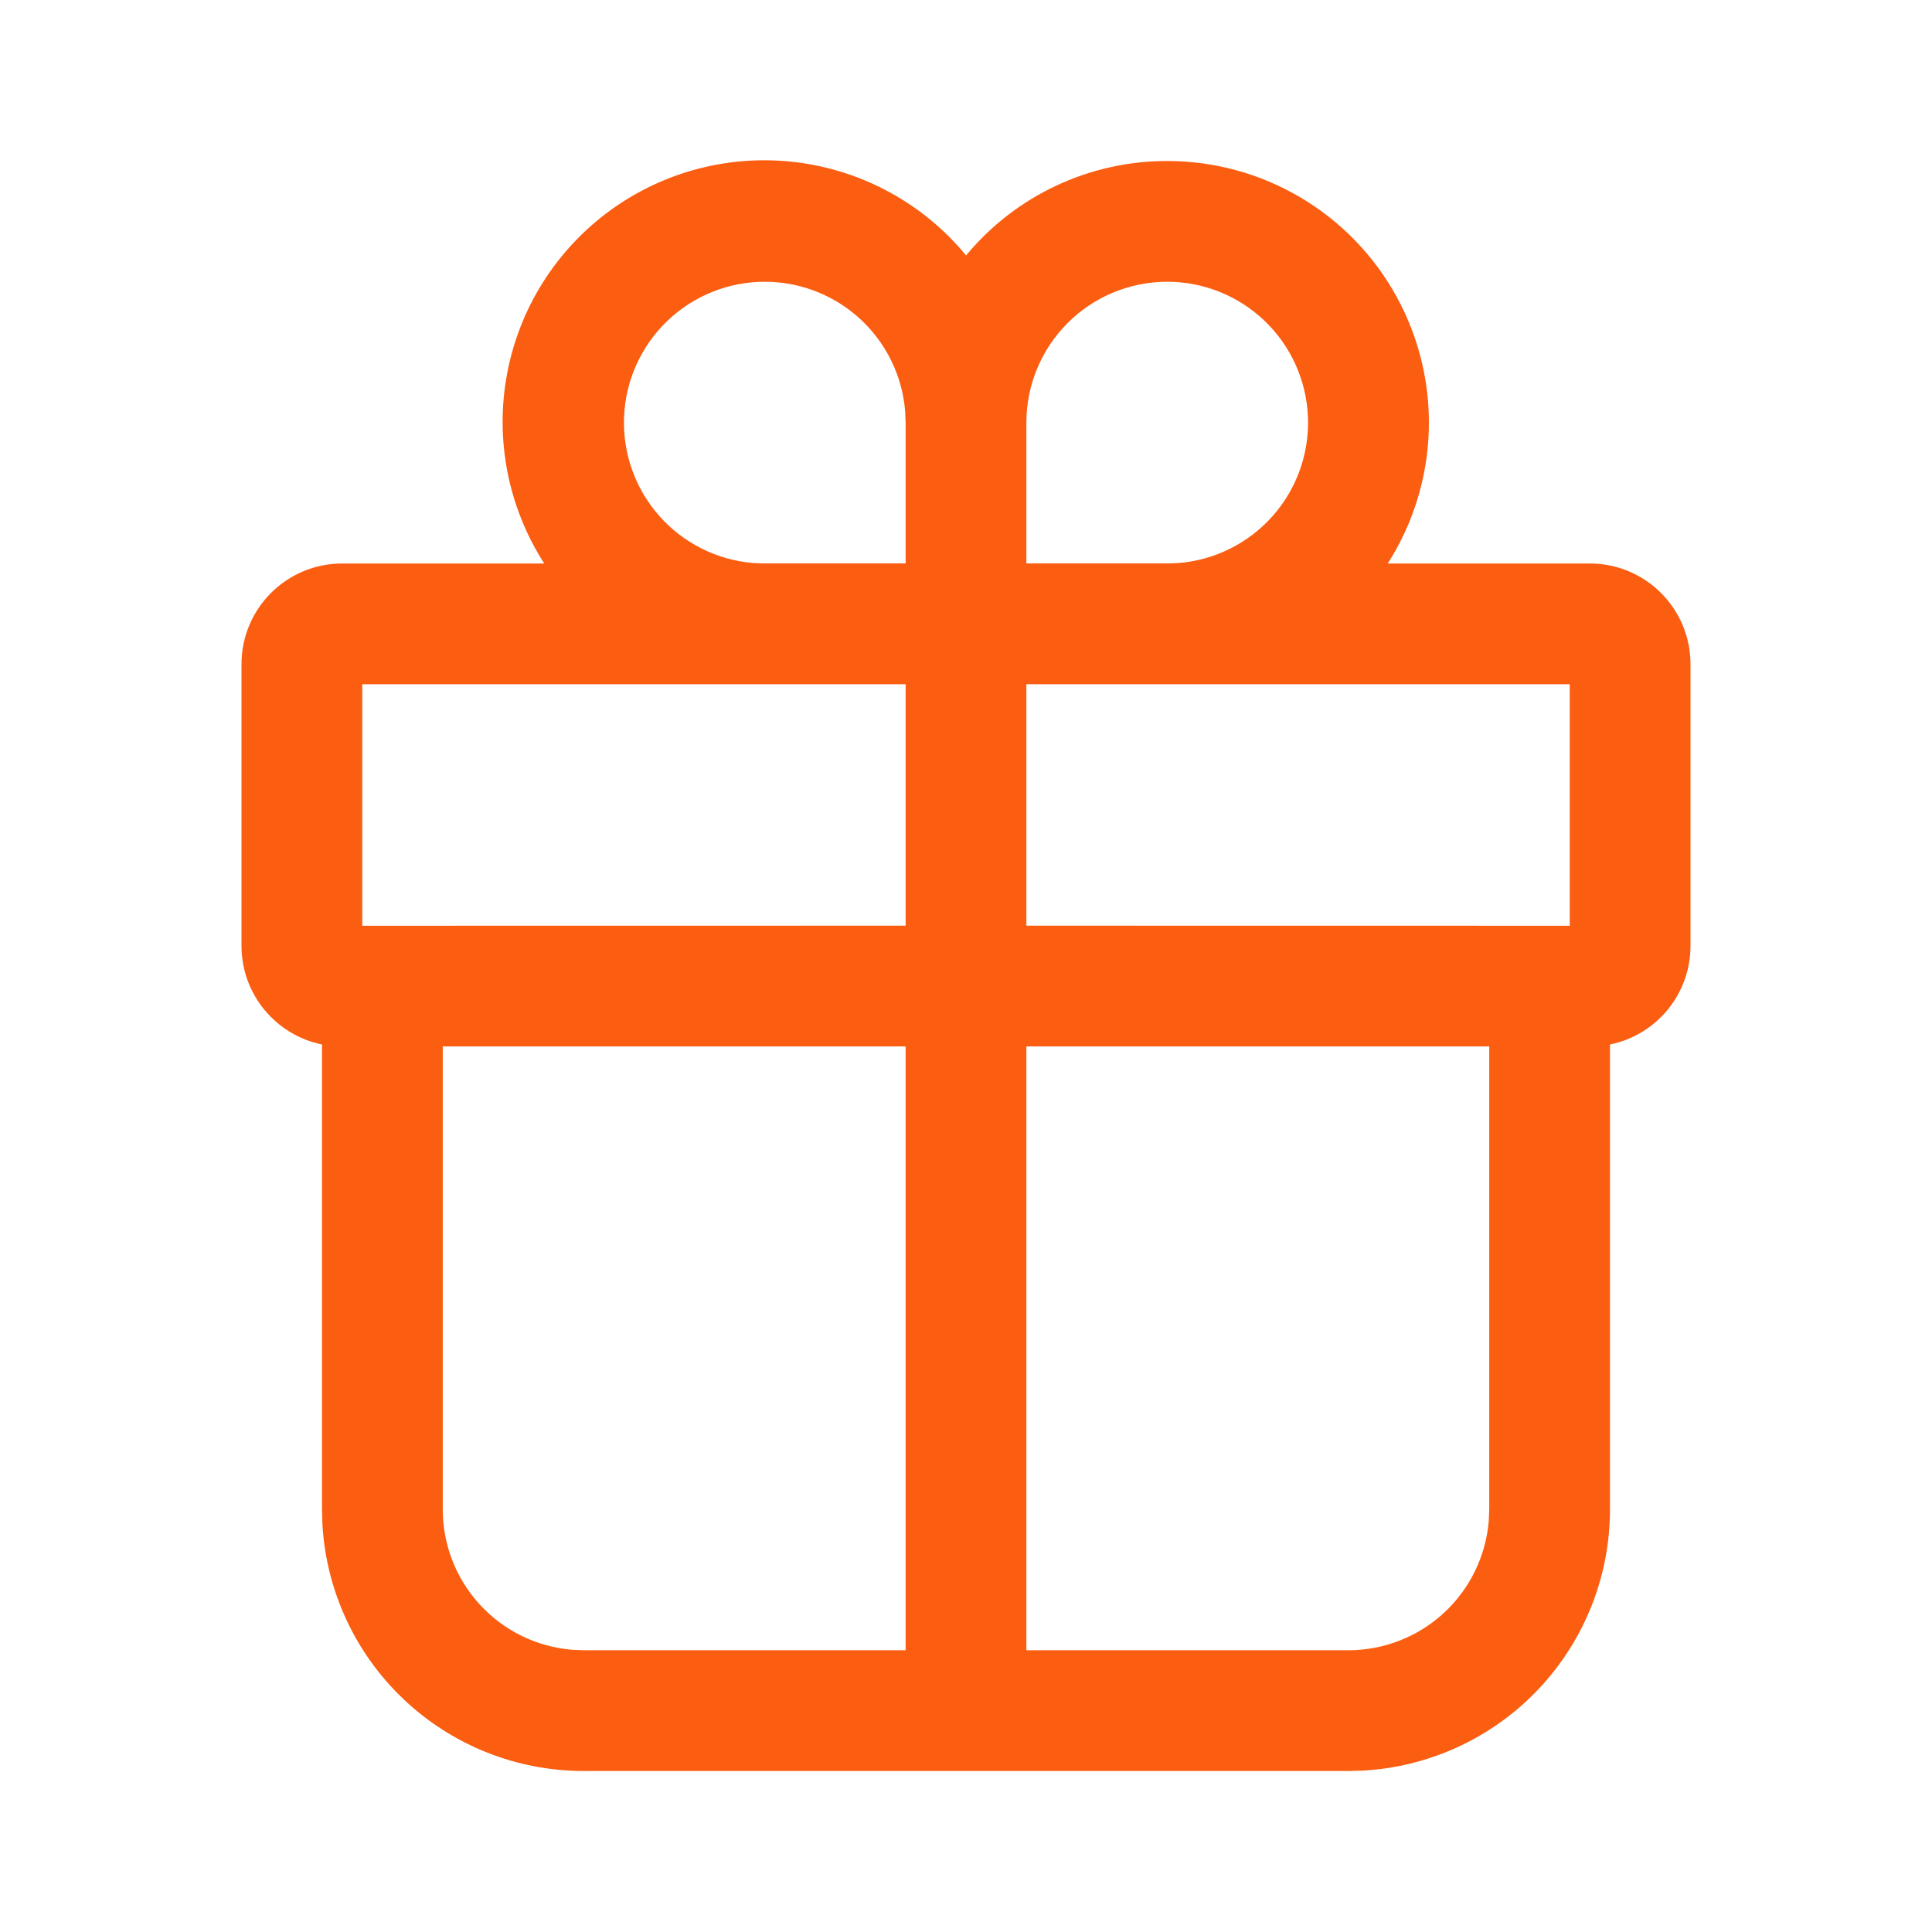 <svg width="72" height="72" viewBox="0 0 72 72" fill="none" xmlns="http://www.w3.org/2000/svg">
<path d="M43.5 6C45.249 6 46.965 6.47 48.47 7.361C49.975 8.252 51.212 9.532 52.052 11.066C52.892 12.599 53.305 14.331 53.246 16.079C53.187 17.826 52.659 19.526 51.717 21H59.25C61.32 21 63 22.68 63 24.75V35.25C63 36.114 62.702 36.952 62.155 37.622C61.608 38.292 60.847 38.752 60 38.925V56.25C60 58.74 59.047 61.136 57.337 62.947C55.627 64.757 53.288 65.844 50.802 65.985L50.25 66H21.75C19.26 66 16.863 65.047 15.053 63.337C13.243 61.627 12.156 59.288 12.015 56.802L12 56.25V38.925C10.29 38.577 9 37.065 9 35.25V24.75C9 22.68 10.68 21 12.75 21H20.283C18.937 18.909 18.441 16.383 18.896 13.938C19.351 11.494 20.723 9.316 22.731 7.849C24.739 6.383 27.232 5.739 29.698 6.049C32.166 6.36 34.421 7.601 36.003 9.519C36.916 8.416 38.062 7.529 39.358 6.921C40.654 6.313 42.068 5.998 43.5 6ZM33.75 38.997H16.5V56.25C16.5 57.567 16.995 58.837 17.888 59.806C18.781 60.775 20.005 61.373 21.318 61.482L21.75 61.5H33.75V38.997ZM55.5 38.997H38.25V61.5H50.25C51.568 61.5 52.838 61.004 53.807 60.111C54.776 59.218 55.374 57.992 55.482 56.679L55.5 56.25V38.997ZM33.75 25.5H13.5V34.5L33.75 34.497V25.5ZM58.5 34.5V25.5H38.25V34.497L58.5 34.5ZM43.5 10.5C42.108 10.5 40.772 11.053 39.788 12.037C38.803 13.022 38.25 14.357 38.25 15.75V20.997H43.572L43.932 20.982C45.282 20.87 46.536 20.24 47.433 19.225C48.33 18.21 48.799 16.887 48.743 15.534C48.687 14.18 48.111 12.901 47.134 11.963C46.156 11.025 44.855 10.5 43.5 10.5ZM28.5 10.5C27.145 10.5 25.844 11.025 24.866 11.963C23.889 12.901 23.313 14.18 23.257 15.534C23.201 16.887 23.671 18.21 24.567 19.225C25.464 20.24 26.718 20.87 28.068 20.982L28.428 20.997H33.75V15.75L33.732 15.318C33.624 14.005 33.025 12.78 32.056 11.888C31.087 10.995 29.818 10.5 28.5 10.5Z" fill="#FB5D11"/>
</svg>
